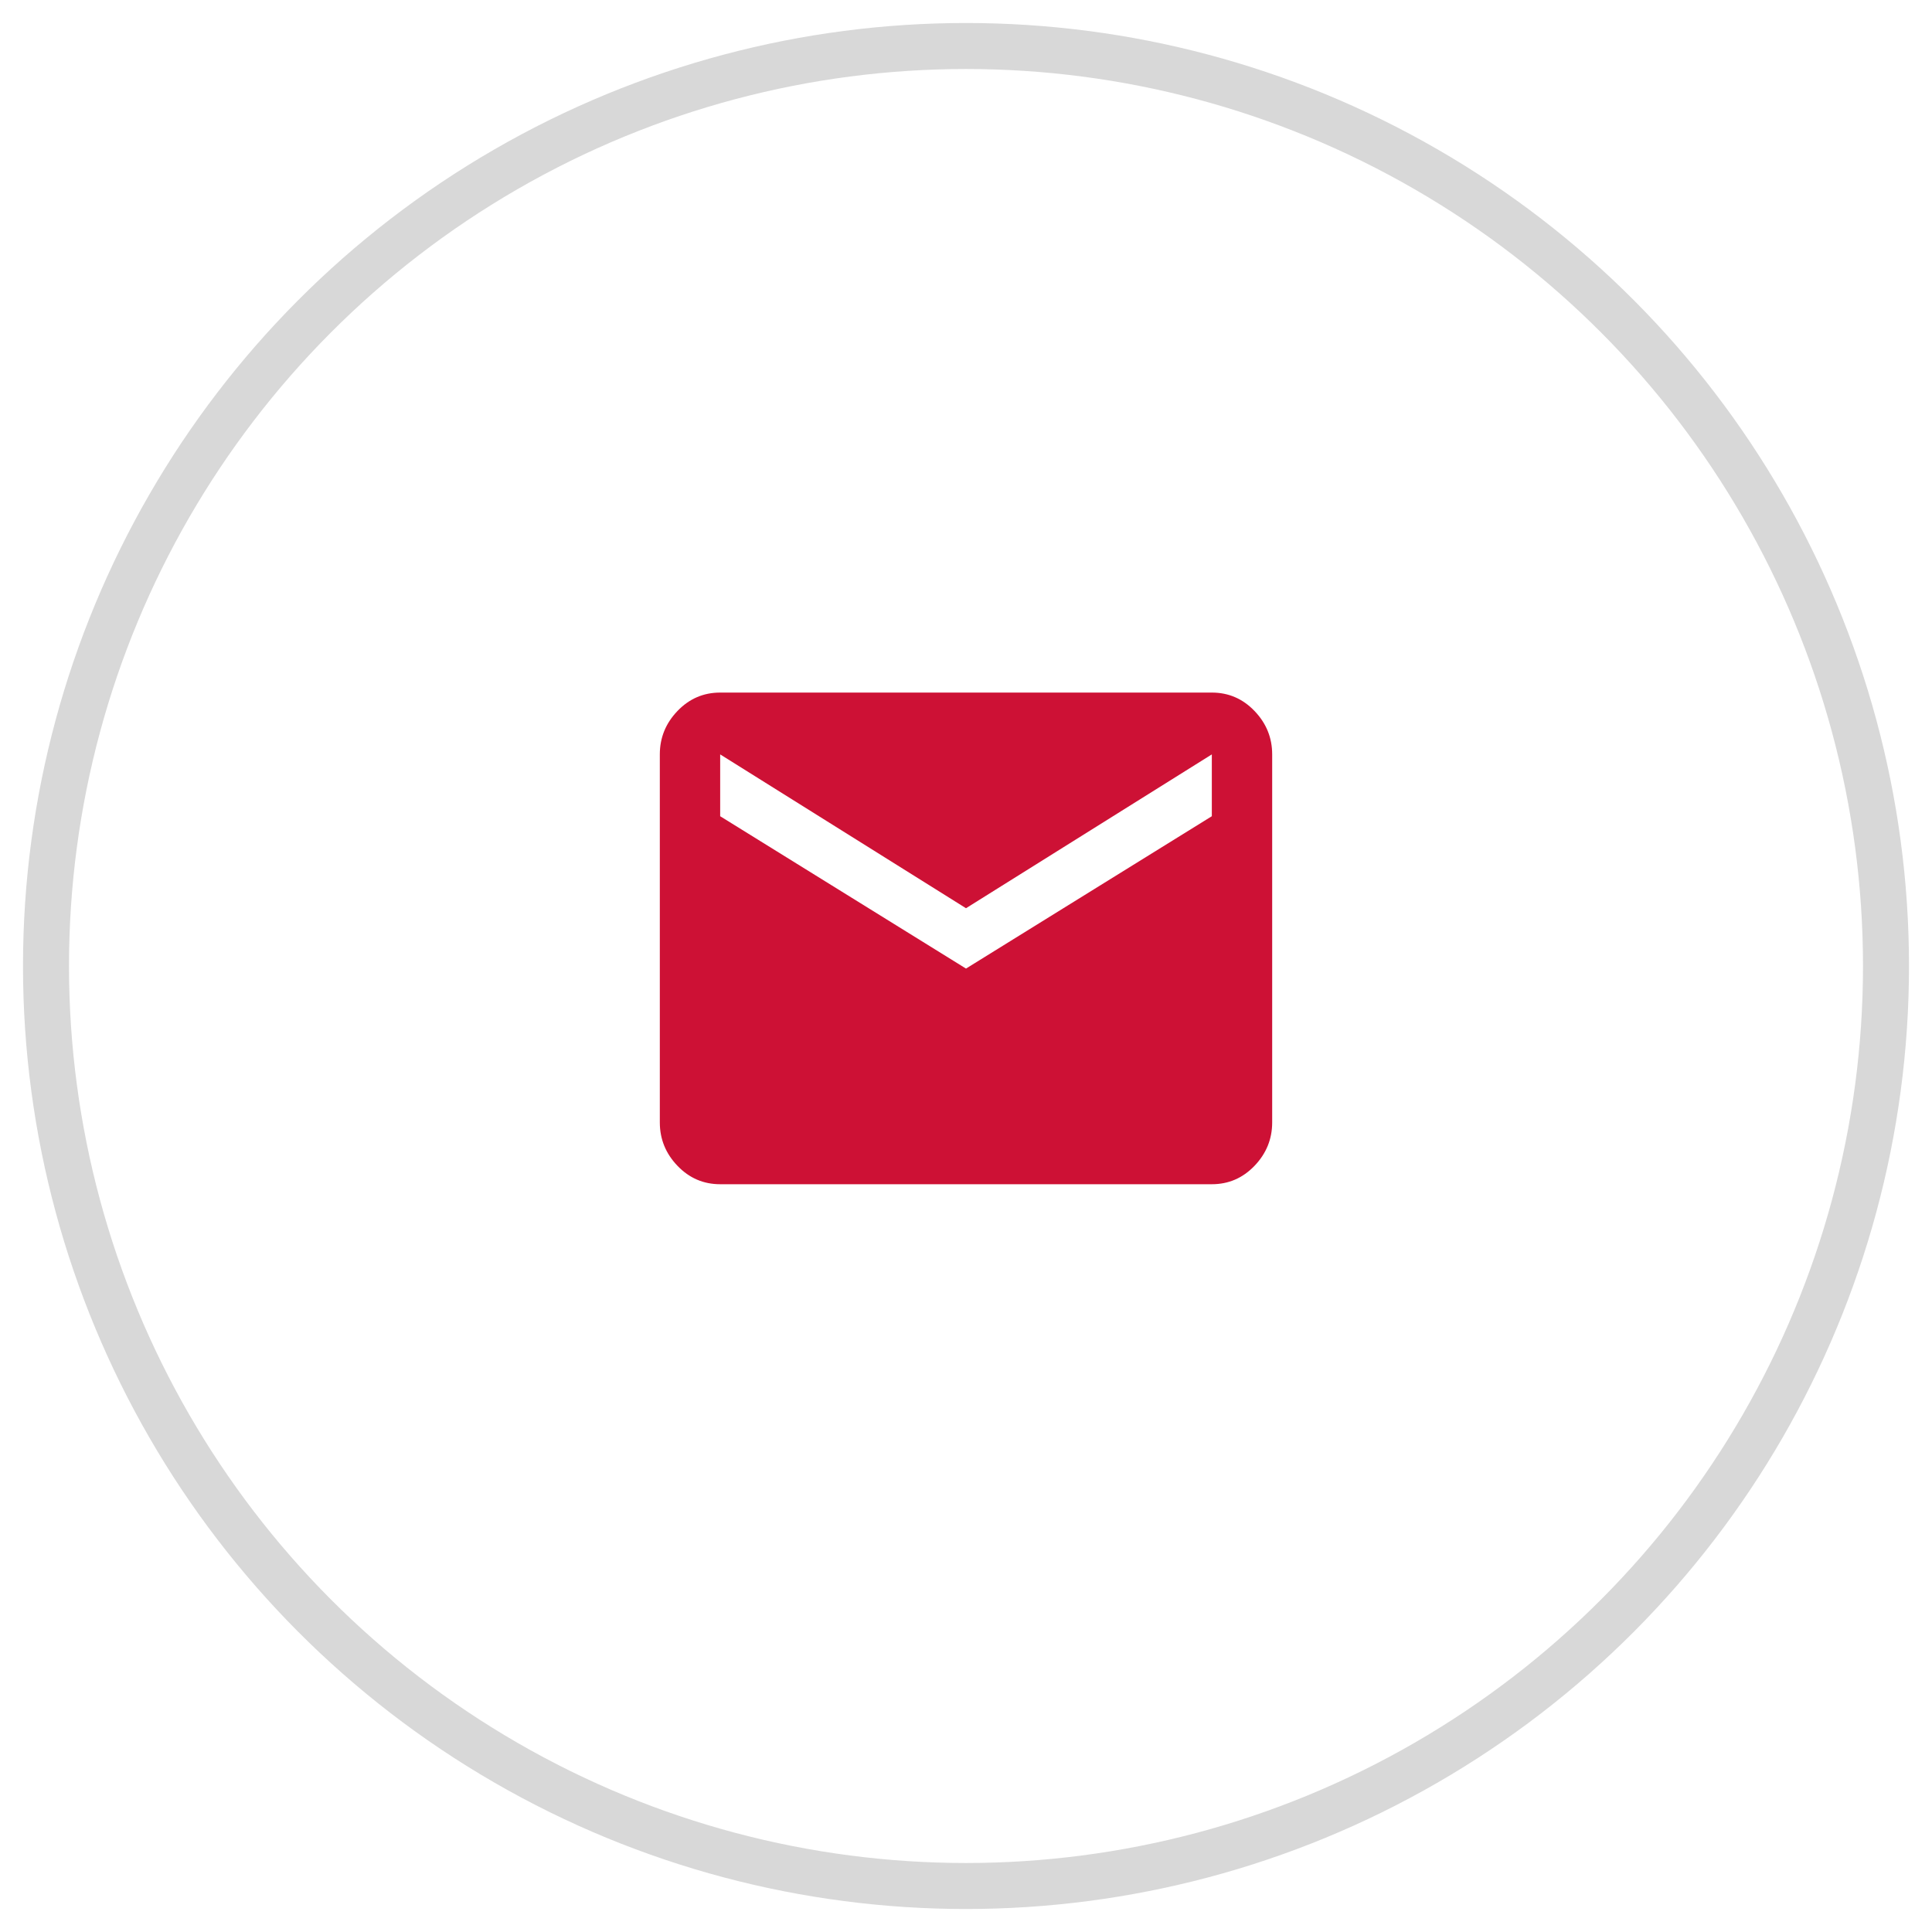 <?xml version="1.0" encoding="UTF-8"?>
<svg width="42px" height="42px" viewBox="0 0 42 42" version="1.1" xmlns="http://www.w3.org/2000/svg" xmlns:xlink="http://www.w3.org/1999/xlink">
    <title>email</title>
    <g id="Designs" stroke="none" stroke-width="1" fill="none" fill-rule="evenodd">
        <g id="Recipe-Article-Page" transform="translate(-1448, -358)">
            <g id="email" transform="translate(1449, 359)">
                <circle id="Oval-Copy-6" stroke-opacity="0.154" stroke="#000000" cx="20" cy="20" r="20"></circle>
                <g id="email---material" transform="translate(13.344, 14.056)" fill="#CD1135" fill-rule="nonzero">
                    <path d="M12,2.688 L12,1.344 L6.656,4.688 L1.312,1.344 L1.312,2.688 L6.656,6 L12,2.688 Z M12,0 C12.363,0 12.672,0.133 12.928,0.4 C13.184,0.667 13.312,0.981 13.312,1.344 L13.312,9.344 C13.312,9.707 13.184,10.021 12.928,10.288 C12.672,10.555 12.363,10.688 12,10.688 L1.312,10.688 C0.949,10.688 0.64,10.555 0.384,10.288 C0.128,10.021 0,9.707 0,9.344 L0,1.344 C0,0.981 0.128,0.667 0.384,0.4 C0.64,0.133 0.949,0 1.312,0 L12,0 Z" id="Shape"></path>
                </g>
            </g>
        </g>
    </g>
</svg>